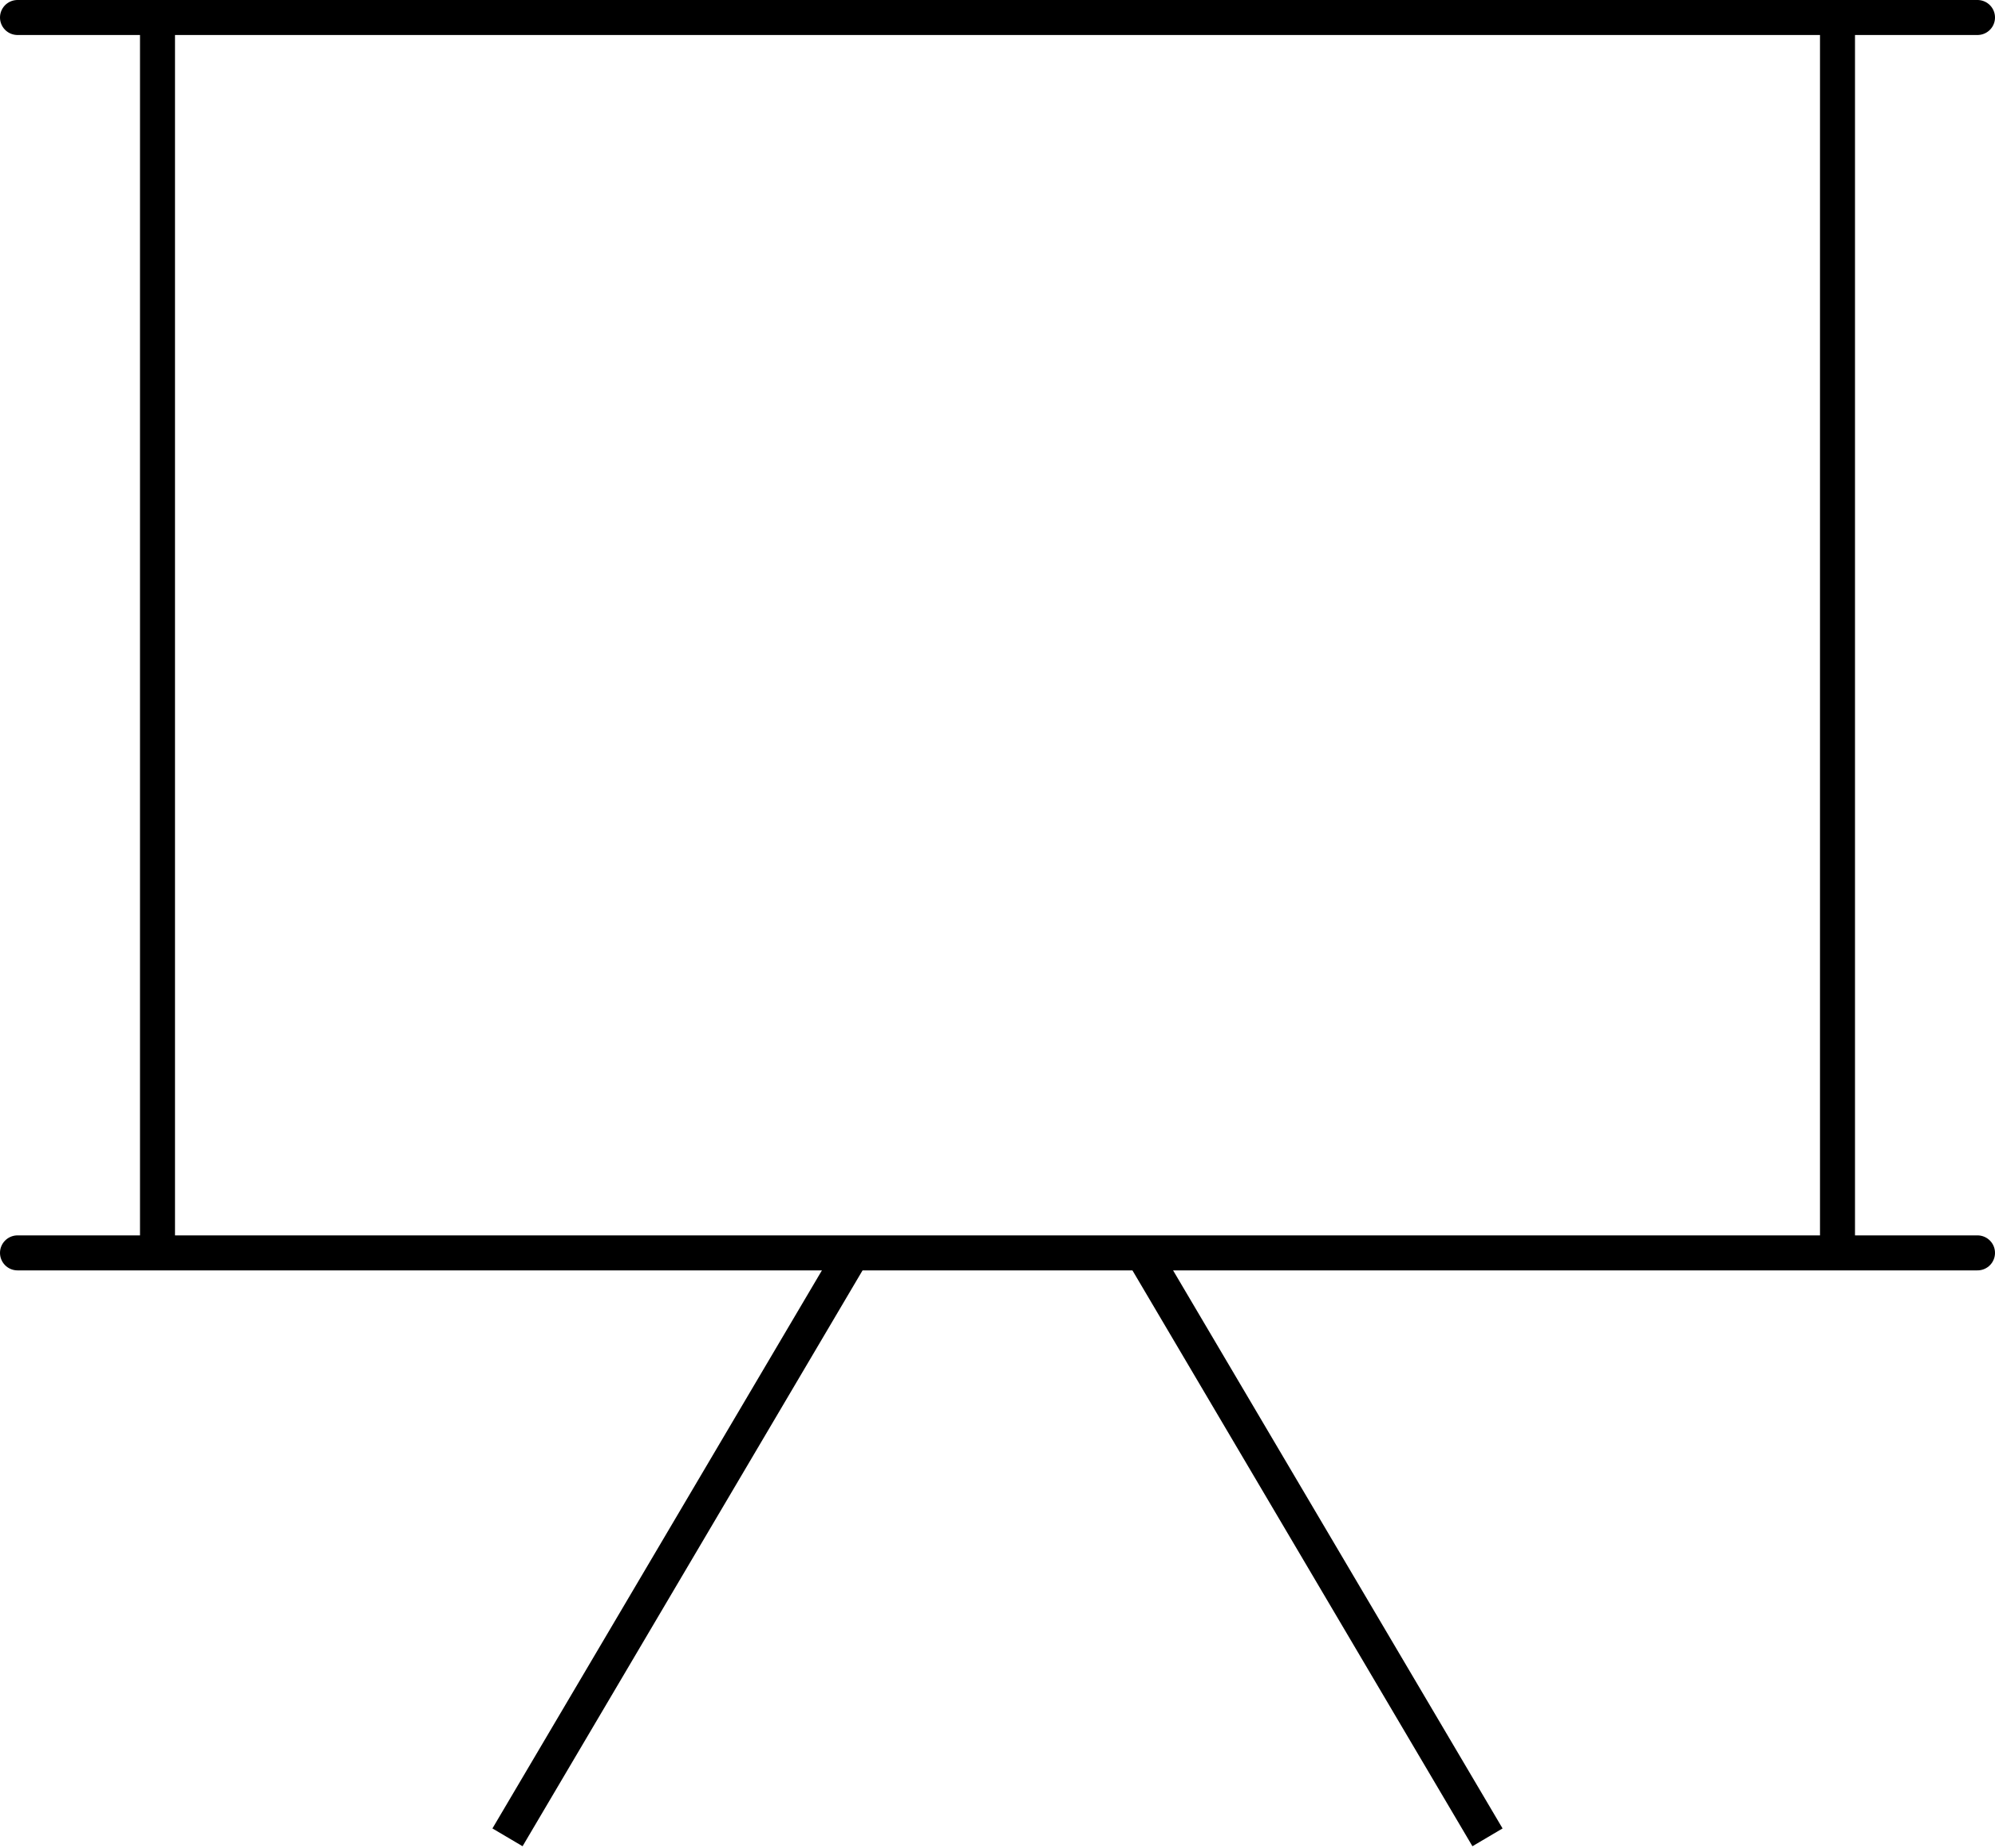 <?xml version="1.0" encoding="utf-8"?>
<!-- Generator: Adobe Illustrator 24.1.0, SVG Export Plug-In . SVG Version: 6.00 Build 0)  -->
<svg version="1.1" id="Layer_1" xmlns="http://www.w3.org/2000/svg" xmlns:xlink="http://www.w3.org/1999/xlink" x="0px" y="0px"
	 viewBox="0 0 57 52.8" style="enable-background:new 0 0 57 52.8;" xml:space="preserve">
<style type="text/css">
	.st0{fill:none;stroke:#000000;stroke-linecap:round;stroke-linejoin:round;stroke-miterlimit:10;}
	.st1{fill:#FFFFFF;stroke:#000000;stroke-linecap:round;stroke-linejoin:round;stroke-miterlimit:10;}
	.st2{fill:none;stroke:#000000;stroke-linejoin:round;stroke-miterlimit:10;}
	.st3{fill:none;stroke:#000000;stroke-linecap:round;stroke-linejoin:round;stroke-miterlimit:10;stroke-dasharray:6,4;}
	.st4{fill:none;stroke:#000000;stroke-linecap:round;stroke-miterlimit:10;}
</style>
<g id="Blackboard">
	<line class="st2" x1="4.5" y1="35.8" x2="4.5" y2="0.5"/>
	<line class="st2" x1="52.5" y1="0.5" x2="52.5" y2="35.8"/>
	<line class="st2" x1="24.3" y1="35.9" x2="14.5" y2="52.5"/>
	<line class="st2" x1="32.7" y1="35.9" x2="42.5" y2="52.5"/>
	<polyline class="st0" points="0.5,0.5 4.5,0.5 52.5,0.5 56.5,0.5 	"/>
	<polyline class="st0" points="0.5,35.8 4.5,35.8 52.5,35.8 56.5,35.8 	"/>
</g>
</svg>
